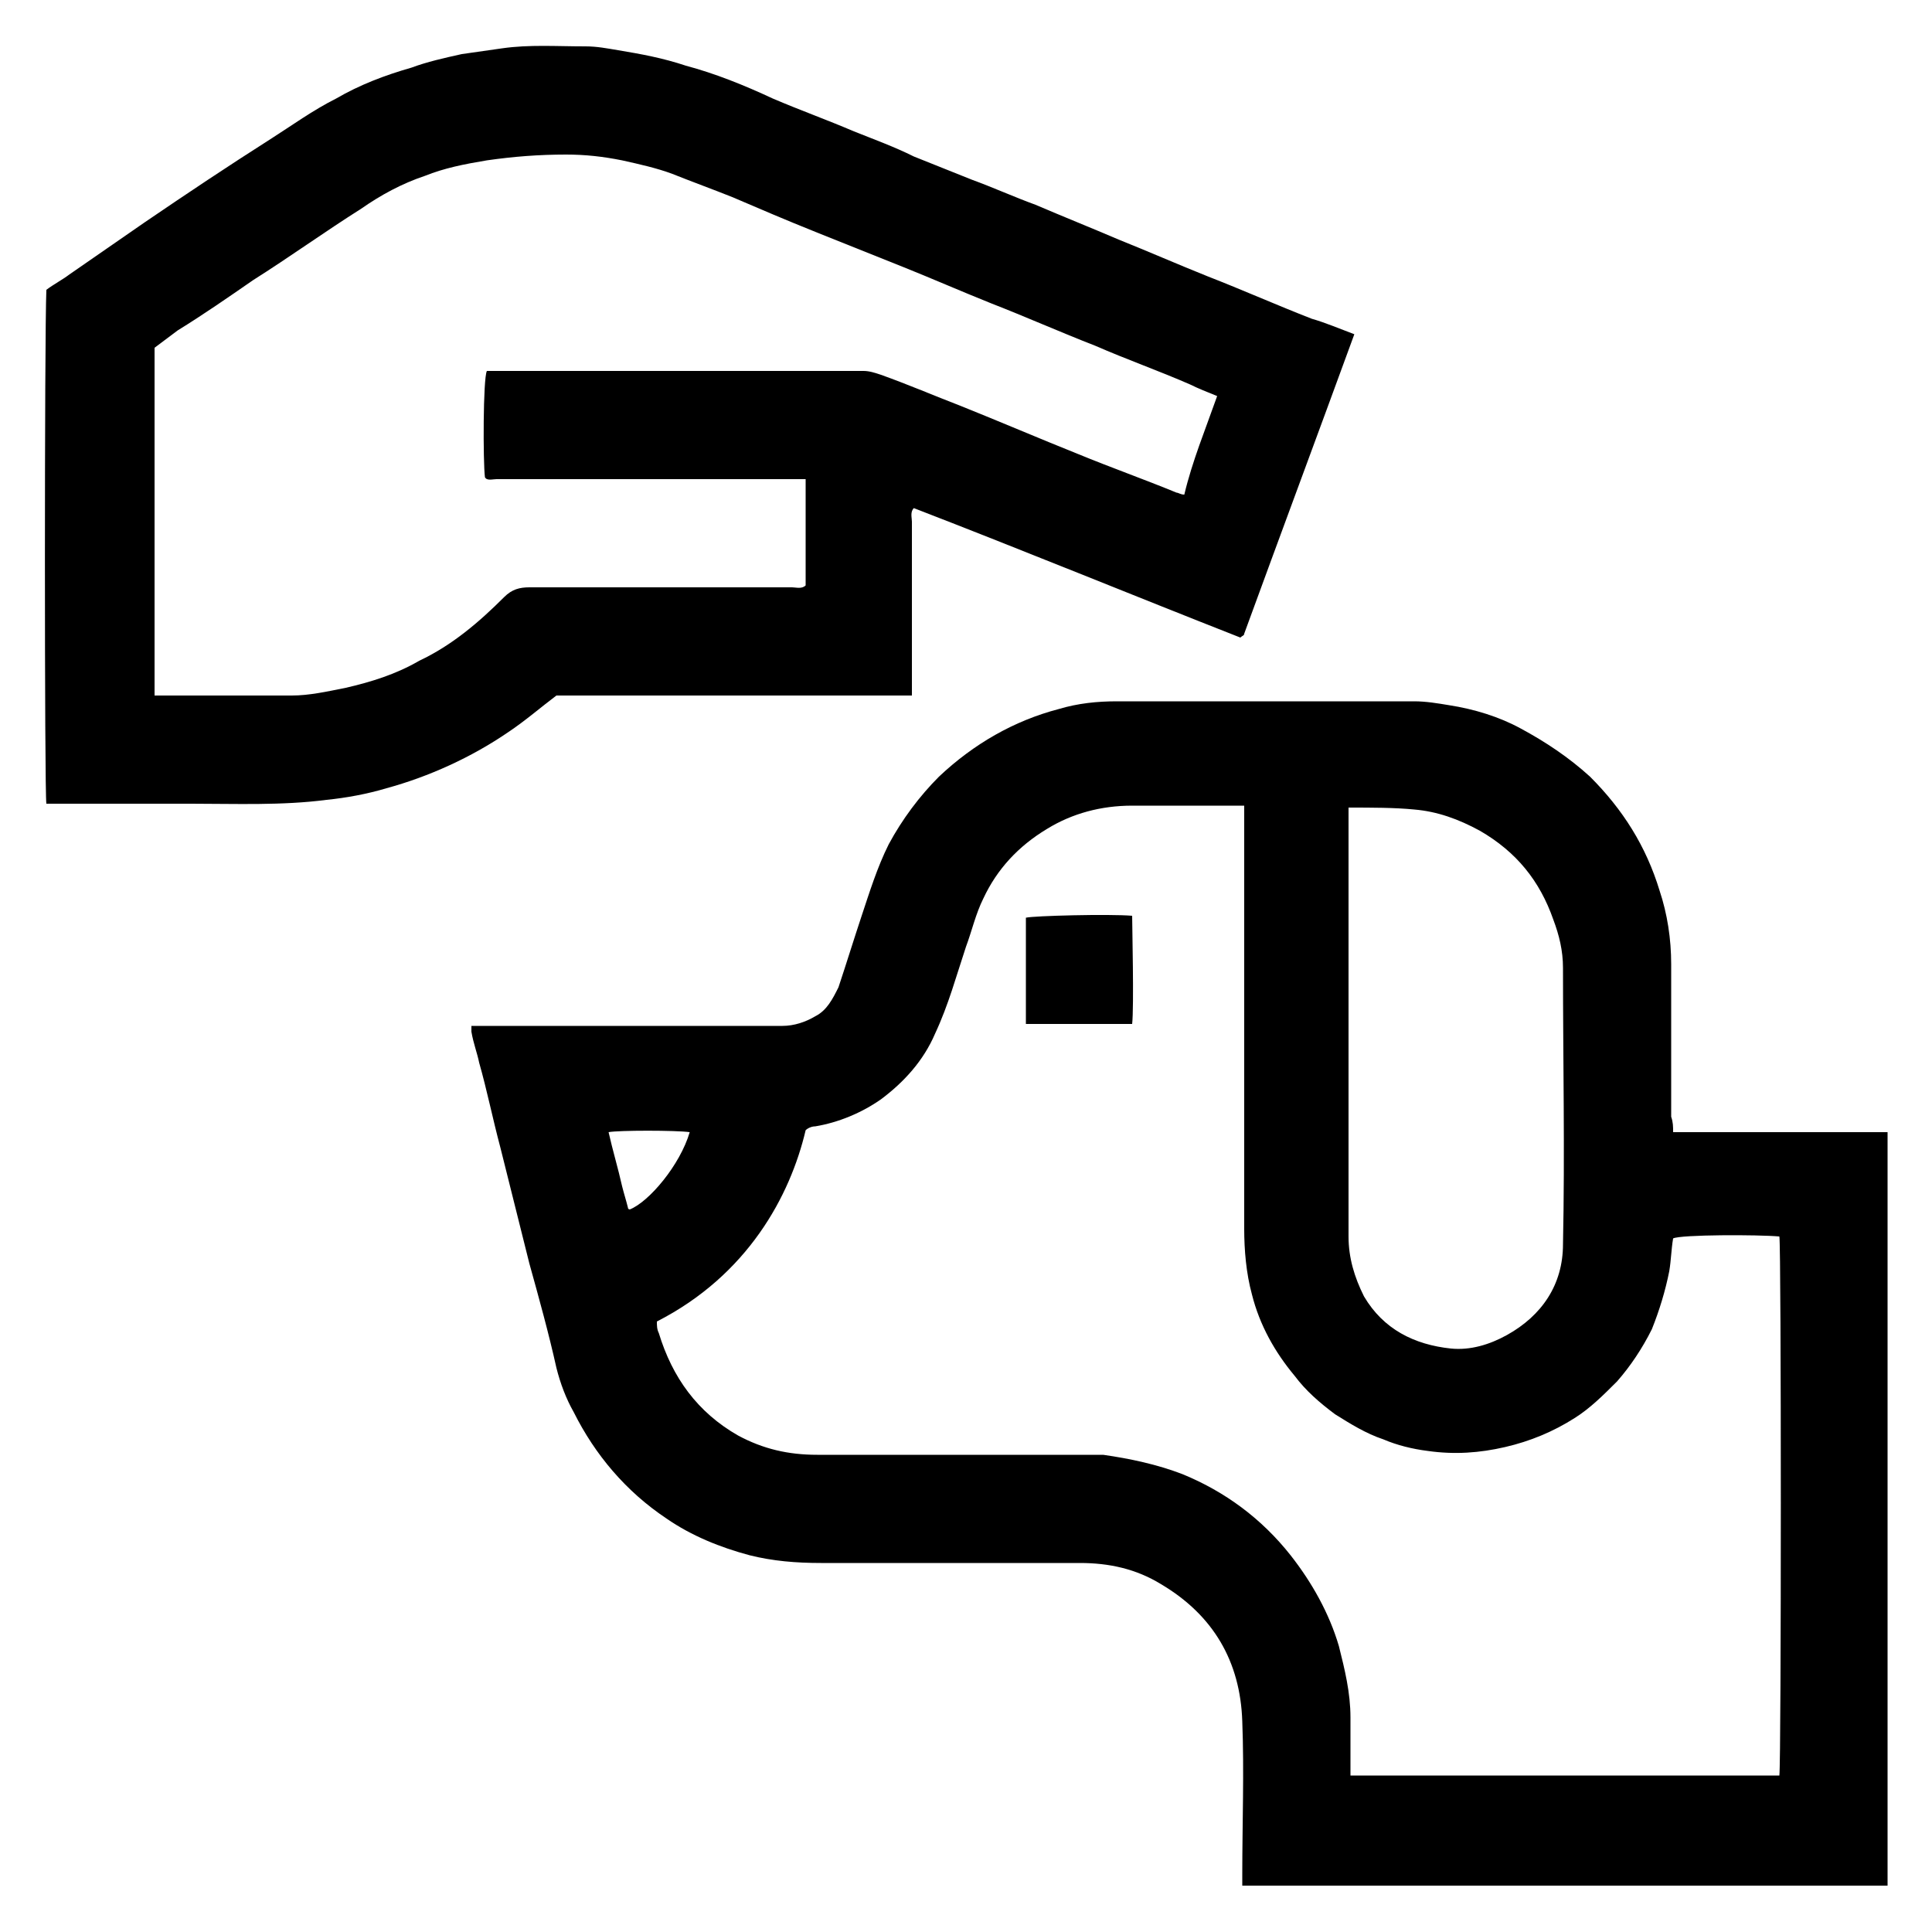 <?xml version="1.0" encoding="utf-8"?>
<!-- Generator: Adobe Illustrator 22.0.1, SVG Export Plug-In . SVG Version: 6.00 Build 0)  -->
<svg version="1.1" id="conducta" xmlns="http://www.w3.org/2000/svg" xmlns:xlink="http://www.w3.org/1999/xlink" x="0px" y="0px"
	 viewBox="0 0 100 100" enable-background="new 0 0 100 100" xml:space="preserve">
<g>
	<path d="M86.6,58.6c3.8,0,7.4,0,11.1,0c0,13,0,26,0,39c0,0,0,0,0,0c0,0,0,0,0,0c-0.1,0-0.3,0-0.4,0c-11,0-21.9,0-33,0
		c0-0.2,0-0.4,0-0.6c0-2.6,0.1-5.3,0-7.9c-0.1-3.1-1.5-5.5-4.2-7.1c-1.3-0.8-2.7-1.1-4.2-1.1c-4.5,0-8.9,0-13.4,0
		c-1.3,0-2.5-0.1-3.7-0.4c-1.5-0.4-3-1-4.3-1.9c-2.1-1.4-3.7-3.3-4.8-5.5c-0.4-0.7-0.7-1.5-0.9-2.3c-0.4-1.8-0.9-3.6-1.4-5.4
		c-0.5-2-1-4-1.5-6c-0.4-1.5-0.7-3-1.1-4.4c-0.1-0.5-0.3-1-0.4-1.6c0-0.1,0-0.2,0-0.3c0.2,0,0.5,0,0.7,0c5.1,0,10.3,0,15.4,0
		c0.6,0,1.2-0.2,1.7-0.5c0.6-0.3,0.9-0.9,1.2-1.5c0.4-1.2,0.8-2.5,1.2-3.7c0.4-1.2,0.8-2.5,1.4-3.7c0.7-1.3,1.6-2.5,2.6-3.5
		c1.8-1.7,3.9-2.9,6.2-3.5c1-0.3,2-0.4,3-0.4c5.1,0,10.3,0,15.4,0c0.6,0,1.2,0.1,1.8,0.2c1.3,0.2,2.6,0.6,3.7,1.2
		c1.3,0.7,2.5,1.5,3.6,2.5c1.7,1.7,2.9,3.6,3.6,5.9c0.4,1.2,0.6,2.5,0.6,3.8c0,2.6,0,5.3,0,7.9C86.6,58.1,86.6,58.3,86.6,58.6z
		 M34,68.4c0,0.2,0,0.4,0.1,0.6c0.7,2.3,2,4.1,4.1,5.3c1.3,0.7,2.6,1,4.1,1c4.7,0,9.3,0,14,0c0.3,0,0.5,0,0.8,0
		c1.4,0.2,2.8,0.5,4.1,1c2.2,0.9,4.1,2.3,5.6,4.2c1.1,1.4,2,3,2.5,4.7c0.3,1.2,0.6,2.4,0.6,3.7c0,0.9,0,1.7,0,2.6c0,0.1,0,0.3,0,0.4
		c7.4,0,14.8,0,22.2,0c0.1-0.8,0.1-27.4,0-27.9c-1.1-0.1-5.1-0.1-5.5,0.1c-0.1,0.6-0.1,1.1-0.2,1.7c-0.2,1-0.5,2-0.9,3
		c-0.5,1-1.1,1.9-1.8,2.7c-0.7,0.7-1.4,1.4-2.2,1.9c-1.1,0.7-2.3,1.2-3.6,1.5c-1.3,0.3-2.6,0.4-4,0.2c-0.8-0.1-1.6-0.3-2.3-0.6
		c-0.9-0.3-1.7-0.8-2.5-1.3c-0.8-0.6-1.5-1.2-2.1-2c-1-1.2-1.8-2.6-2.2-4.2c-0.3-1.1-0.4-2.3-0.4-3.4c0-7.1,0-14.2,0-21.2
		c0-0.2,0-0.4,0-0.7c-0.2,0-0.4,0-0.6,0c-1.7,0-3.4,0-5.2,0c-1.6,0-3.1,0.4-4.4,1.2c-1.5,0.9-2.6,2.1-3.3,3.6
		c-0.4,0.8-0.6,1.7-0.9,2.5c-0.5,1.5-0.9,3-1.6,4.5c-0.6,1.4-1.6,2.5-2.8,3.4c-1,0.7-2.2,1.2-3.4,1.4c-0.2,0-0.4,0.1-0.5,0.2
		C40.9,61.9,38.7,66,34,68.4z M69.8,41.8c0,0.2,0,0.4,0,0.6c0,7.2,0,14.4,0,21.6c0,1.1,0.3,2.1,0.8,3.1c1,1.7,2.6,2.5,4.5,2.7
		c1,0.1,2-0.2,2.9-0.7c1.8-1,2.9-2.6,2.9-4.7c0.1-4.8,0-9.5,0-14.3c0-0.9-0.2-1.7-0.5-2.5c-0.7-2-1.9-3.5-3.8-4.6
		c-1.1-0.6-2.2-1-3.4-1.1C72.2,41.8,71,41.8,69.8,41.8z M35.7,58.6c-0.7-0.1-3.7-0.1-4.2,0c0.2,0.9,0.5,1.9,0.7,2.8
		c0.1,0.4,0.2,0.7,0.3,1.1c0,0.1,0.1,0.1,0.1,0.1C33.6,62.2,35.2,60.3,35.7,58.6z"/>
	<path d="M70.1,17.3c-1.9,5.2-3.8,10.3-5.7,15.5c0,0.1-0.1,0.1-0.2,0.2c-5.6-2.2-11.2-4.5-16.9-6.7c-0.2,0.2-0.1,0.5-0.1,0.7
		c0,2.8,0,5.6,0,8.4c0,0.2,0,0.4,0,0.6C47.2,36,47.2,36,47.2,36c0,0,0,0-0.1,0c0,0,0,0-0.1,0c0,0-0.1,0-0.1,0c-6,0-12,0-18.1,0
		c0,0,0,0,0,0c-0.8,0.6-1.6,1.3-2.5,1.9c-1.9,1.3-4.1,2.3-6.3,2.9c-1,0.3-2.1,0.5-3.1,0.6c-2.3,0.3-4.7,0.2-7,0.2
		c-2.4,0-4.7,0-7.1,0c-0.1,0-0.2,0-0.4,0C2.3,41.1,2.3,17.3,2.4,15c0.4-0.3,0.8-0.5,1.2-0.8c1.3-0.9,2.6-1.8,3.9-2.7
		C9.7,10,11.8,8.6,14,7.2c1.1-0.7,2.2-1.5,3.4-2.1c1.2-0.7,2.5-1.2,3.9-1.6C22.1,3.2,23,3,23.9,2.8c0.7-0.1,1.4-0.2,2.1-0.3
		c1.4-0.2,2.8-0.1,4.3-0.1c0.6,0,1.1,0.1,1.7,0.2c1.2,0.2,2.3,0.4,3.5,0.8C37,3.8,38.5,4.4,40,5.1c1.4,0.6,2.8,1.1,4.2,1.7
		c1,0.4,2.1,0.8,3.1,1.3c1,0.4,2,0.8,3,1.2c1.1,0.4,2.2,0.9,3.3,1.3c1.4,0.6,2.9,1.2,4.3,1.8c1.5,0.6,3.1,1.3,4.6,1.9
		c1.8,0.7,3.6,1.5,5.4,2.2C68.6,16.7,69.3,17,70.1,17.3z M63,20.5c-0.5-0.2-1-0.4-1.4-0.6c-1.6-0.7-3.3-1.3-4.9-2
		c-1.8-0.7-3.6-1.5-5.4-2.2c-1.5-0.6-3.1-1.3-4.6-1.9c-1.5-0.6-3-1.2-4.5-1.8c-1.5-0.6-2.9-1.2-4.3-1.8c-1-0.4-2.1-0.8-3.1-1.2
		c-0.8-0.3-1.7-0.5-2.6-0.7c-1-0.2-1.9-0.3-2.9-0.3c-1.4,0-2.7,0.1-4.1,0.3C24,8.5,23,8.7,22,9.1c-1.2,0.4-2.3,1-3.3,1.7
		c-1.9,1.2-3.7,2.5-5.6,3.7c-1.3,0.9-2.6,1.8-3.9,2.6C8.8,17.4,8.4,17.7,8,18c0,6,0,12,0,18c0.1,0,0.2,0,0.3,0c2.3,0,4.5,0,6.8,0
		c0.9,0,1.8-0.2,2.8-0.4c1.3-0.3,2.6-0.7,3.8-1.4c1.7-0.8,3.1-2,4.4-3.3c0.4-0.4,0.8-0.5,1.3-0.5c4.5,0,9.1,0,13.6,0
		c0.2,0,0.5,0.1,0.7-0.1c0-1.8,0-3.6,0-5.5c-0.2,0-0.4,0-0.6,0c-0.9,0-1.8,0-2.7,0c-4.2,0-8.5,0-12.7,0c-0.2,0-0.5,0.1-0.6-0.1
		c-0.1-0.8-0.1-5.1,0.1-5.5c0.2,0,0.3,0,0.5,0c6.3,0,12.7,0,19,0c0.3,0,0.6,0.1,0.9,0.2c1.4,0.5,2.8,1.1,4.1,1.6
		c2,0.8,4.1,1.7,6.1,2.5c1.7,0.7,3.4,1.3,5.1,2c0.1,0,0.2,0.1,0.4,0.1C61.7,23.9,62.4,22.2,63,20.5z"/>
	<path d="M58.6,53c-1.9,0-3.7,0-5.5,0c0-1.8,0-3.7,0-5.5c0.4-0.1,4.3-0.2,5.5-0.1C58.6,47.9,58.7,52.1,58.6,53z"/>
</g>
</svg>
